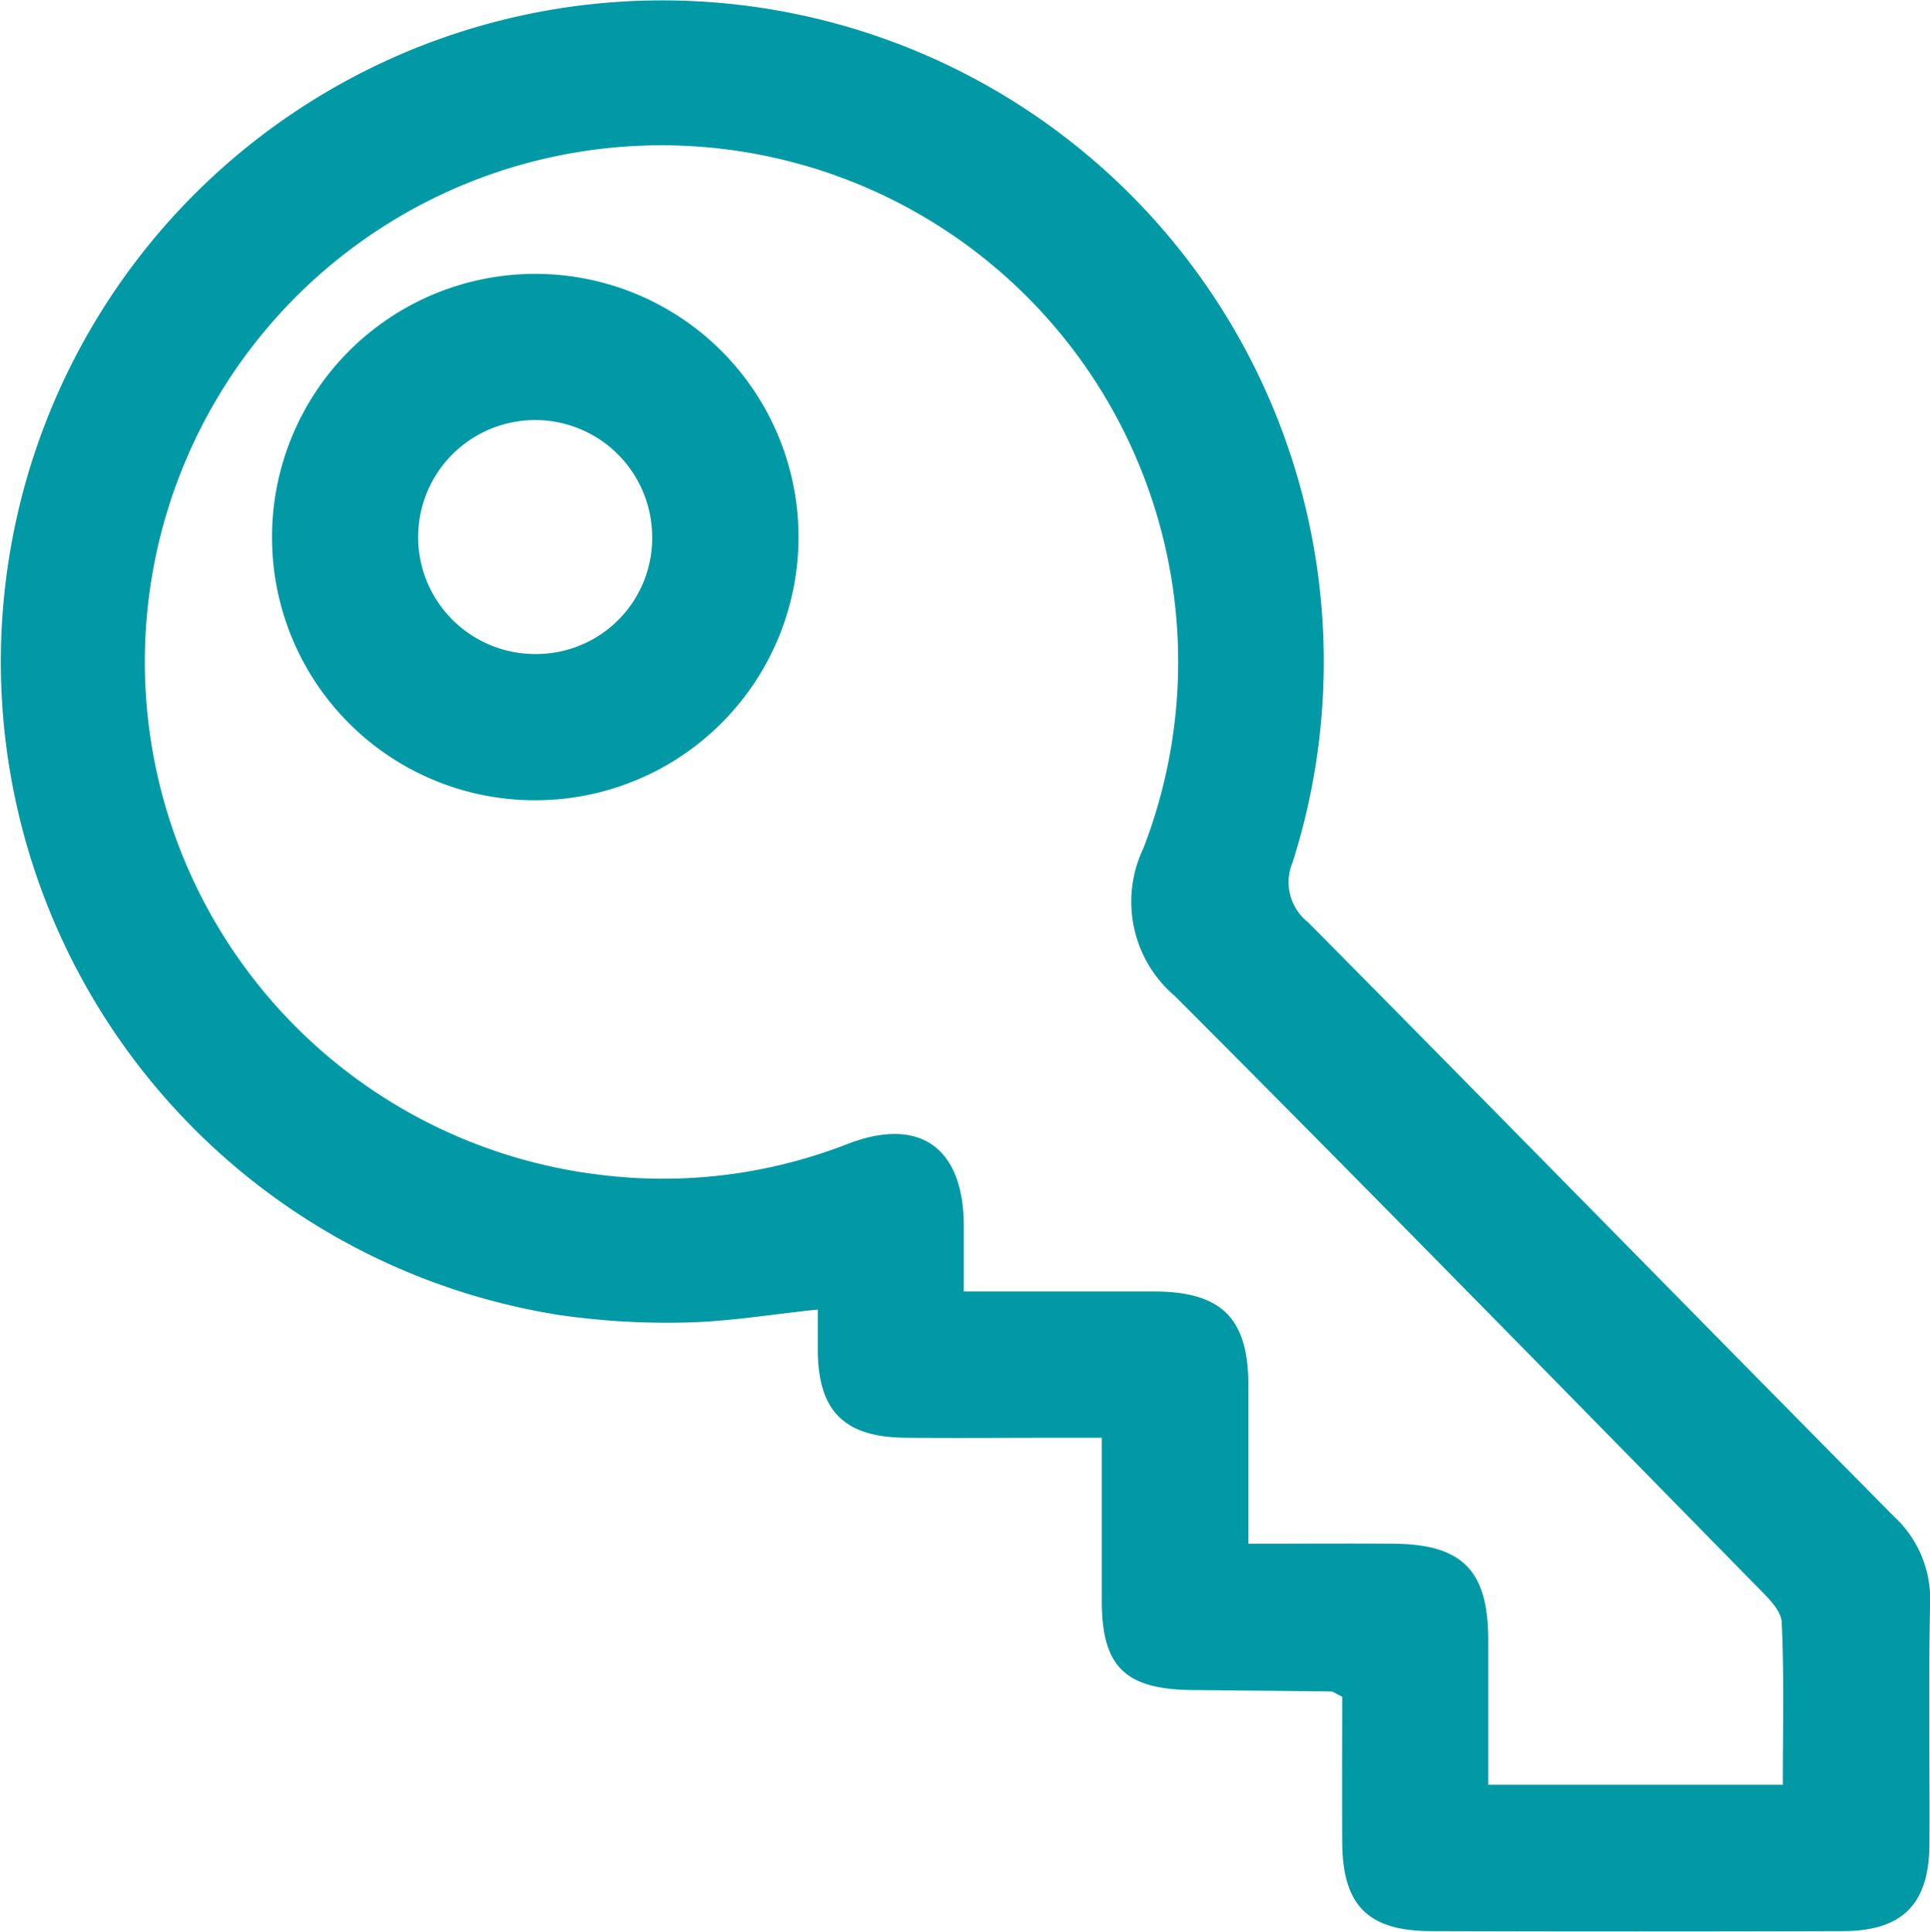 <svg id="Group_38" data-name="Group 38" xmlns="http://www.w3.org/2000/svg" width="34.063" height="34.098" viewBox="0 0 34.063 34.098">
  <path id="Path_74" data-name="Path 74" d="M14.433,23.115c0,.276,0,.509,0,.741.013,1.058.47,1.513,1.547,1.523.922.008,1.844,0,2.766,0h.7c0,1,0,1.94,0,2.877,0,1.165.411,1.566,1.6,1.577.814.008,1.629.015,2.443.025.038,0,.076.034.2.093,0,.831-.005,1.7,0,2.574.008,1.108.452,1.56,1.564,1.563q3.635.011,7.27,0c1.058,0,1.525-.481,1.53-1.537.007-1.415-.019-2.831.012-4.246a1.987,1.987,0,0,0-.639-1.537c-3.453-3.491-6.887-7-10.341-10.489a.9.9,0,0,1-.271-1.06A11.674,11.674,0,1,0,9.868,23.212a13.264,13.264,0,0,0,2.239.133c.744-.016,1.486-.141,2.326-.229M17.01,22.8c0-.454,0-.816,0-1.178-.008-1.368-.78-1.918-2.05-1.429a8.952,8.952,0,0,1-4.359.546,9.119,9.119,0,1,1,9.576-5.758,2.186,2.186,0,0,0,.557,2.6c3.454,3.459,6.871,6.956,10.295,10.445.173.176.407.4.417.609.045.934.02,1.871.02,2.87h-5.2c0-.915,0-1.746,0-2.577-.006-1.211-.462-1.67-1.673-1.678-.83-.006-1.66,0-2.561,0,0-.991,0-1.907,0-2.824-.005-1.156-.478-1.624-1.648-1.628-1.09,0-2.18,0-3.369,0" transform="translate(0 0)" fill="#0099a5"/>
  <path id="Path_75" data-name="Path 75" d="M159.88,46.856a4.646,4.646,0,1,0-4.678-4.628,4.639,4.639,0,0,0,4.678,4.628m-.019-2.581a2.065,2.065,0,1,1,2.05-2.1,2.047,2.047,0,0,1-2.05,2.1" transform="translate(-150.401 -32.73)" fill="#0099a5"/>
</svg>
